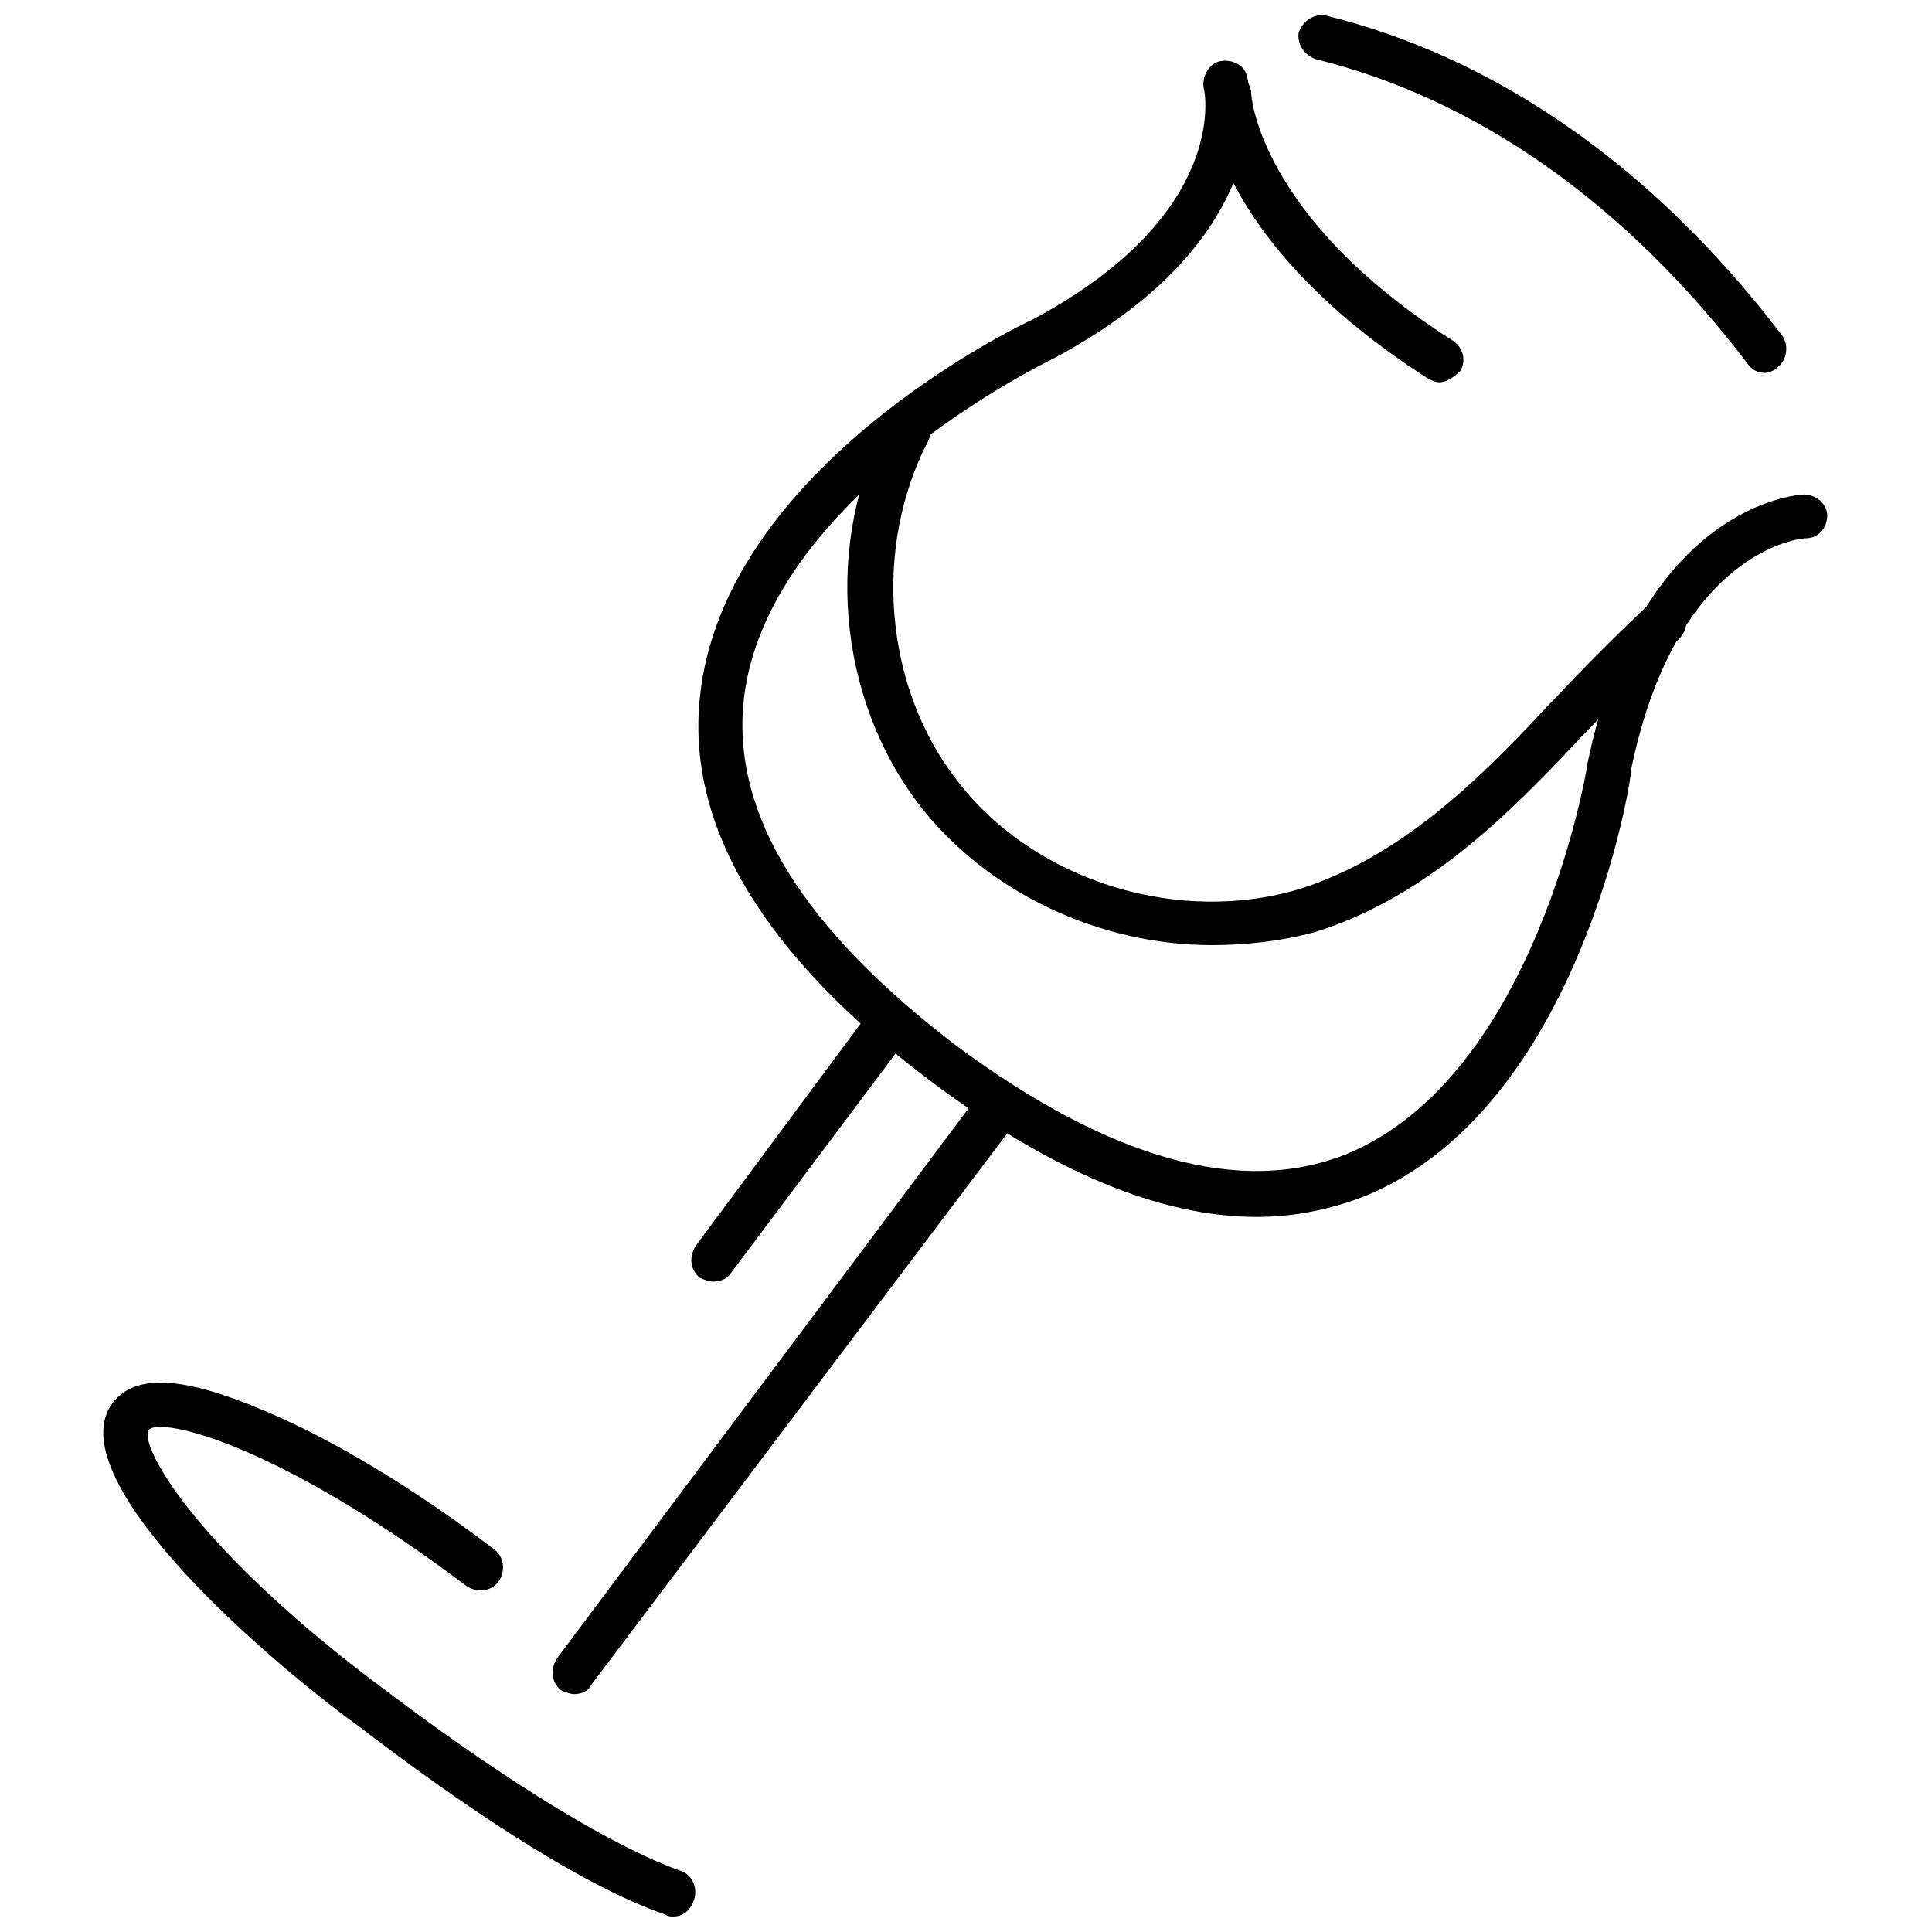 <?xml version="1.0" encoding="UTF-8"?>
<!-- Uploaded to: SVG Repo, www.svgrepo.com, Generator: SVG Repo Mixer Tools -->
<svg width="800px" height="800px" version="1.1" viewBox="144 144 512 512" xmlns="http://www.w3.org/2000/svg">
 <defs>
  <clipPath id="b">
   <path d="m171 510h158v141.9h-158z"/>
  </clipPath>
  <clipPath id="a">
   <path d="m488 148.09h130v94.906h-130z"/>
  </clipPath>
 </defs>
 <path d="m477.08 466.5c-25.695 0-54.41-12.09-86.152-35.77-44.336-33.25-64.992-67.512-61.465-101.77 6.047-60.961 84.641-98.746 88.168-100.26 51.891-27.711 45.848-59.953 45.344-61.465-0.504-3.023 1.512-6.551 4.535-7.055 3.023-0.504 6.551 1.008 7.055 4.535 0.504 1.512 9.07 42.32-51.891 74.562-1.008 0.504-76.074 36.777-81.617 90.688-3.023 30.23 16.121 60.457 56.426 91.191 40.809 30.23 75.57 39.801 103.28 28.719 50.383-20.656 63.984-102.78 63.984-103.79 14.105-68.016 55.418-71.039 57.434-71.039 3.023 0 6.047 2.519 6.047 5.543 0 3.527-2.519 6.047-5.543 6.047-1.512 0-34.258 3.023-46.352 60.961-0.004 4.027-14.109 90.18-70.539 113.36-9.066 3.523-18.641 5.539-28.715 5.539z"/>
 <path d="m296.21 592.96c-1.008 0-2.519-0.504-3.527-1.008-2.519-2.016-3.023-5.543-1.008-8.566l112.35-150.14c2.016-2.519 5.543-3.023 8.566-1.008 2.519 2.016 3.023 5.543 1.008 8.566l-112.86 149.63c-1.004 2.016-3.019 2.519-4.531 2.519z"/>
 <path d="m332.99 483.63c-1.008 0-2.519-0.504-3.527-1.008-2.519-2.016-3.023-5.543-1.008-8.566l46.352-62.473c2.016-2.519 5.543-3.023 8.566-1.008 2.519 2.016 3.023 5.543 1.008 8.566l-46.855 62.473c-1.008 1.512-3.023 2.016-4.535 2.016z"/>
 <g clip-path="url(#b)">
  <path d="m322.41 651.9c-0.504 0-1.512 0-2.016-0.504-23.68-8.062-56.93-31.234-80.609-49.375-29.219-21.156-80.105-67.004-65.996-86.148 6.047-8.062 19.145-7.055 40.305 2.016 18.137 7.559 39.801 20.656 60.961 36.777 2.519 2.016 3.023 5.543 1.008 8.566-2.016 2.519-5.543 3.023-8.566 1.008-49.371-37.285-80.609-44.84-84.137-41.312-2.519 4.535 13.098 32.242 63.48 69.527 32.746 24.688 60.457 41.312 77.586 47.359 3.023 1.008 4.535 4.535 3.527 7.559-1.008 3.016-3.023 4.527-5.543 4.527z"/>
 </g>
 <path d="m464.99 394.46c-29.223 0-58.945-13.602-77.082-36.777-22.168-28.719-25.695-70.031-8.566-102.27 1.512-3.023 5.039-4.031 8.062-2.519 3.023 1.512 4.031 5.039 2.519 8.062-14.609 28.215-11.586 64.992 7.559 89.68 20.656 27.207 59.449 38.793 91.691 28.719 23.176-7.559 41.816-24.184 56.93-39.801 3.527-3.527 7.055-7.559 10.578-11.082 7.559-8.062 16.121-16.625 24.184-24.184 2.519-2.016 6.047-2.016 8.566 0.504 2.016 2.519 2.016 6.047-0.504 8.566-8.062 7.559-16.121 15.617-23.68 23.68-3.527 3.527-7.055 7.559-10.578 11.082-16.121 16.625-36.273 34.762-61.969 42.824-9.066 2.512-18.641 3.519-27.711 3.519z"/>
 <path d="m525.45 245.33c-1.008 0-2.016-0.504-3.023-1.008-57.434-36.777-58.945-73.555-58.945-75.066 0-3.527 2.519-6.047 6.047-6.047 3.023 0 6.047 2.519 6.047 5.543 0 0.504 2.016 32.746 53.402 65.496 3.023 2.016 3.527 5.543 2.016 8.062-2.016 2.012-4.031 3.019-5.543 3.019z"/>
 <g clip-path="url(#a)">
  <path d="m611.6 242.81c-2.016 0-3.527-1.008-4.535-2.519-32.242-42.32-71.539-70.031-114.36-80.609-3.023-1.008-5.039-4.031-4.535-7.055 1.008-3.023 4.031-5.039 7.055-4.535 45.344 11.082 87.16 40.305 120.91 84.641 2.016 2.519 1.512 6.551-1.008 8.566-1.008 1.008-2.519 1.512-3.527 1.512z"/>
 </g>
</svg>